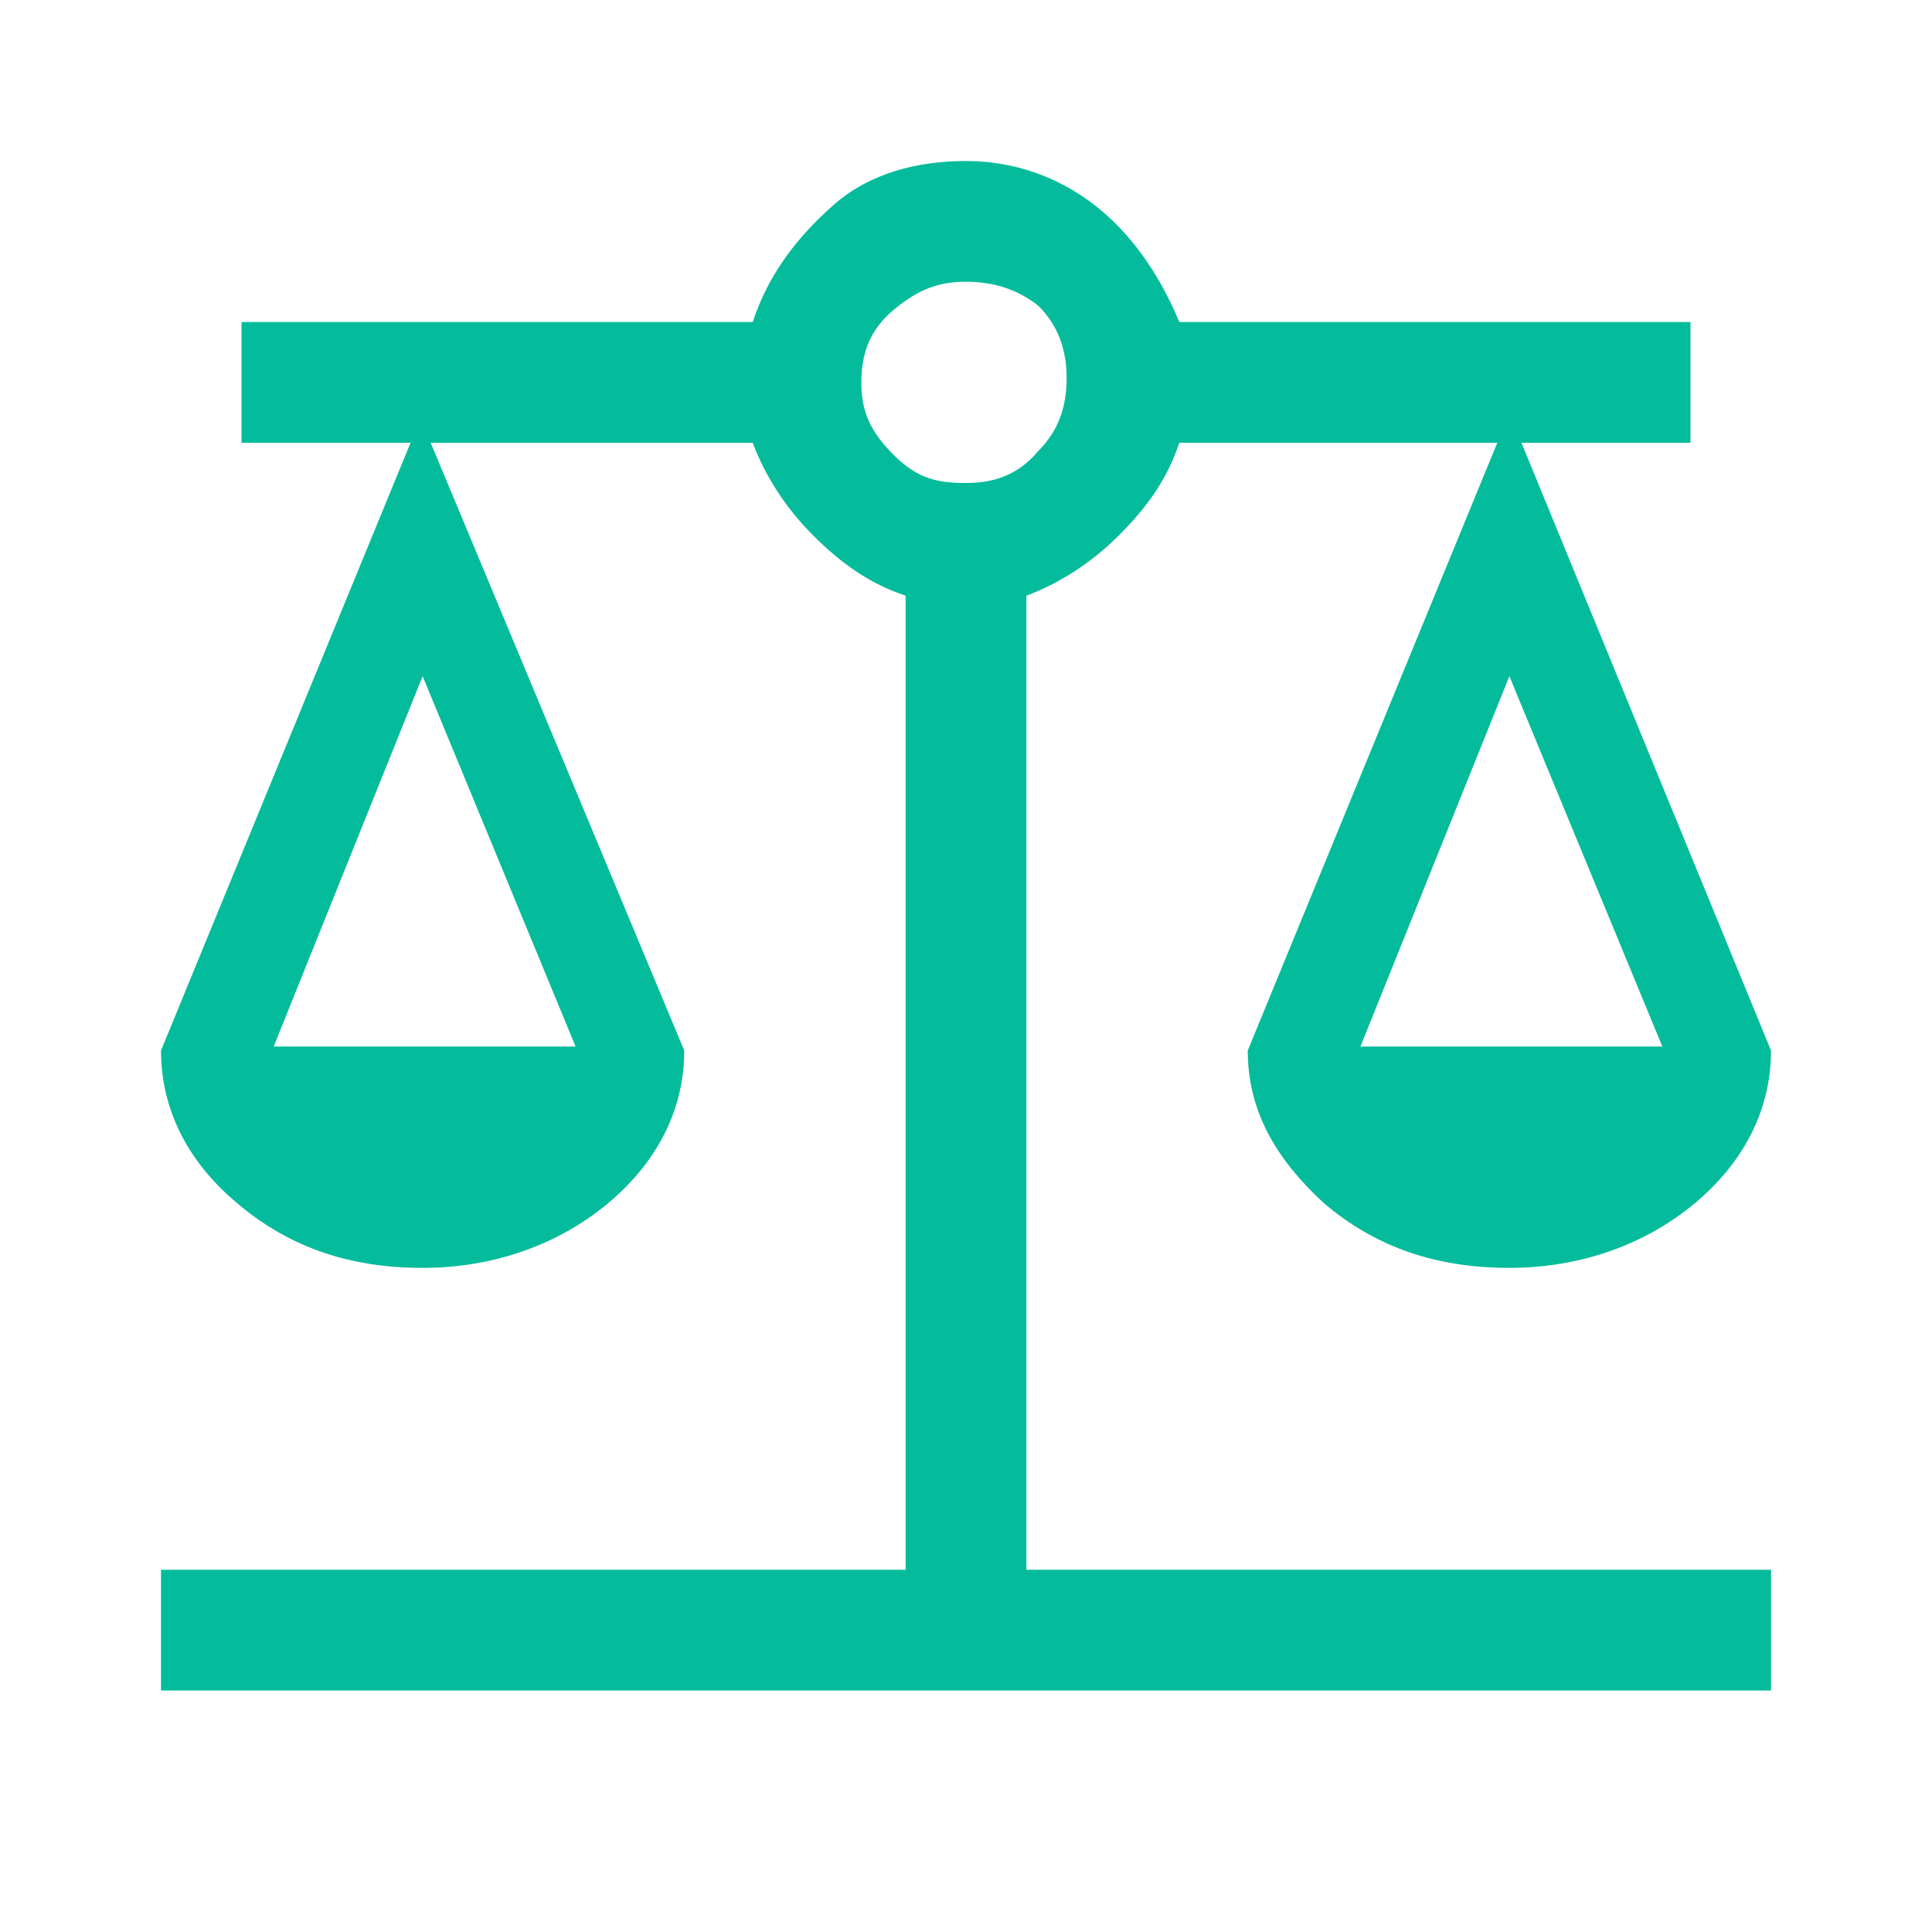 <?xml version="1.0" encoding="UTF-8"?> <svg xmlns="http://www.w3.org/2000/svg" xmlns:xlink="http://www.w3.org/1999/xlink" version="1.1" id="Ebene_1" x="0px" y="0px" viewBox="0 0 48 48" style="enable-background:new 0 0 48 48;" xml:space="preserve"> <style type="text/css"> .st0{fill:#04BC9C;} </style> <path class="st0" d="M4,42v-3h18.5V14.8c-0.9-0.3-1.6-0.8-2.3-1.5c-0.7-0.7-1.2-1.5-1.5-2.3h-8L17,26.1c0,1.5-0.7,2.8-1.9,3.8 c-1.2,1-2.8,1.6-4.6,1.6S7.2,31,5.9,29.9C4.7,28.9,4,27.6,4,26.1L10.2,11H6V8h12.7c0.4-1.2,1.1-2.1,2-2.9S22.8,4,24,4 c1.2,0,2.3,0.4,3.2,1.1s1.6,1.7,2.1,2.9H42v3h-4.2L44,26.1c0,1.5-0.7,2.8-1.9,3.8c-1.2,1-2.8,1.6-4.6,1.6s-3.3-0.5-4.6-1.6 c-1.2-1.1-1.9-2.3-1.9-3.8L37.2,11h-7.9c-0.3,0.9-0.8,1.6-1.5,2.3c-0.7,0.7-1.5,1.2-2.3,1.5V39H44v3H4z M33.8,26h7.5l-3.8-9.2 L33.8,26z M6.8,26h7.5l-3.8-9.2L6.8,26z M24,12c0.7,0,1.3-0.2,1.8-0.8c0.5-0.5,0.7-1.1,0.7-1.8c0-0.7-0.2-1.3-0.7-1.8 C25.3,7.2,24.7,7,24,7c-0.7,0-1.2,0.2-1.8,0.7s-0.8,1.1-0.8,1.8c0,0.7,0.2,1.2,0.8,1.8S23.3,12,24,12z"></path> </svg> 